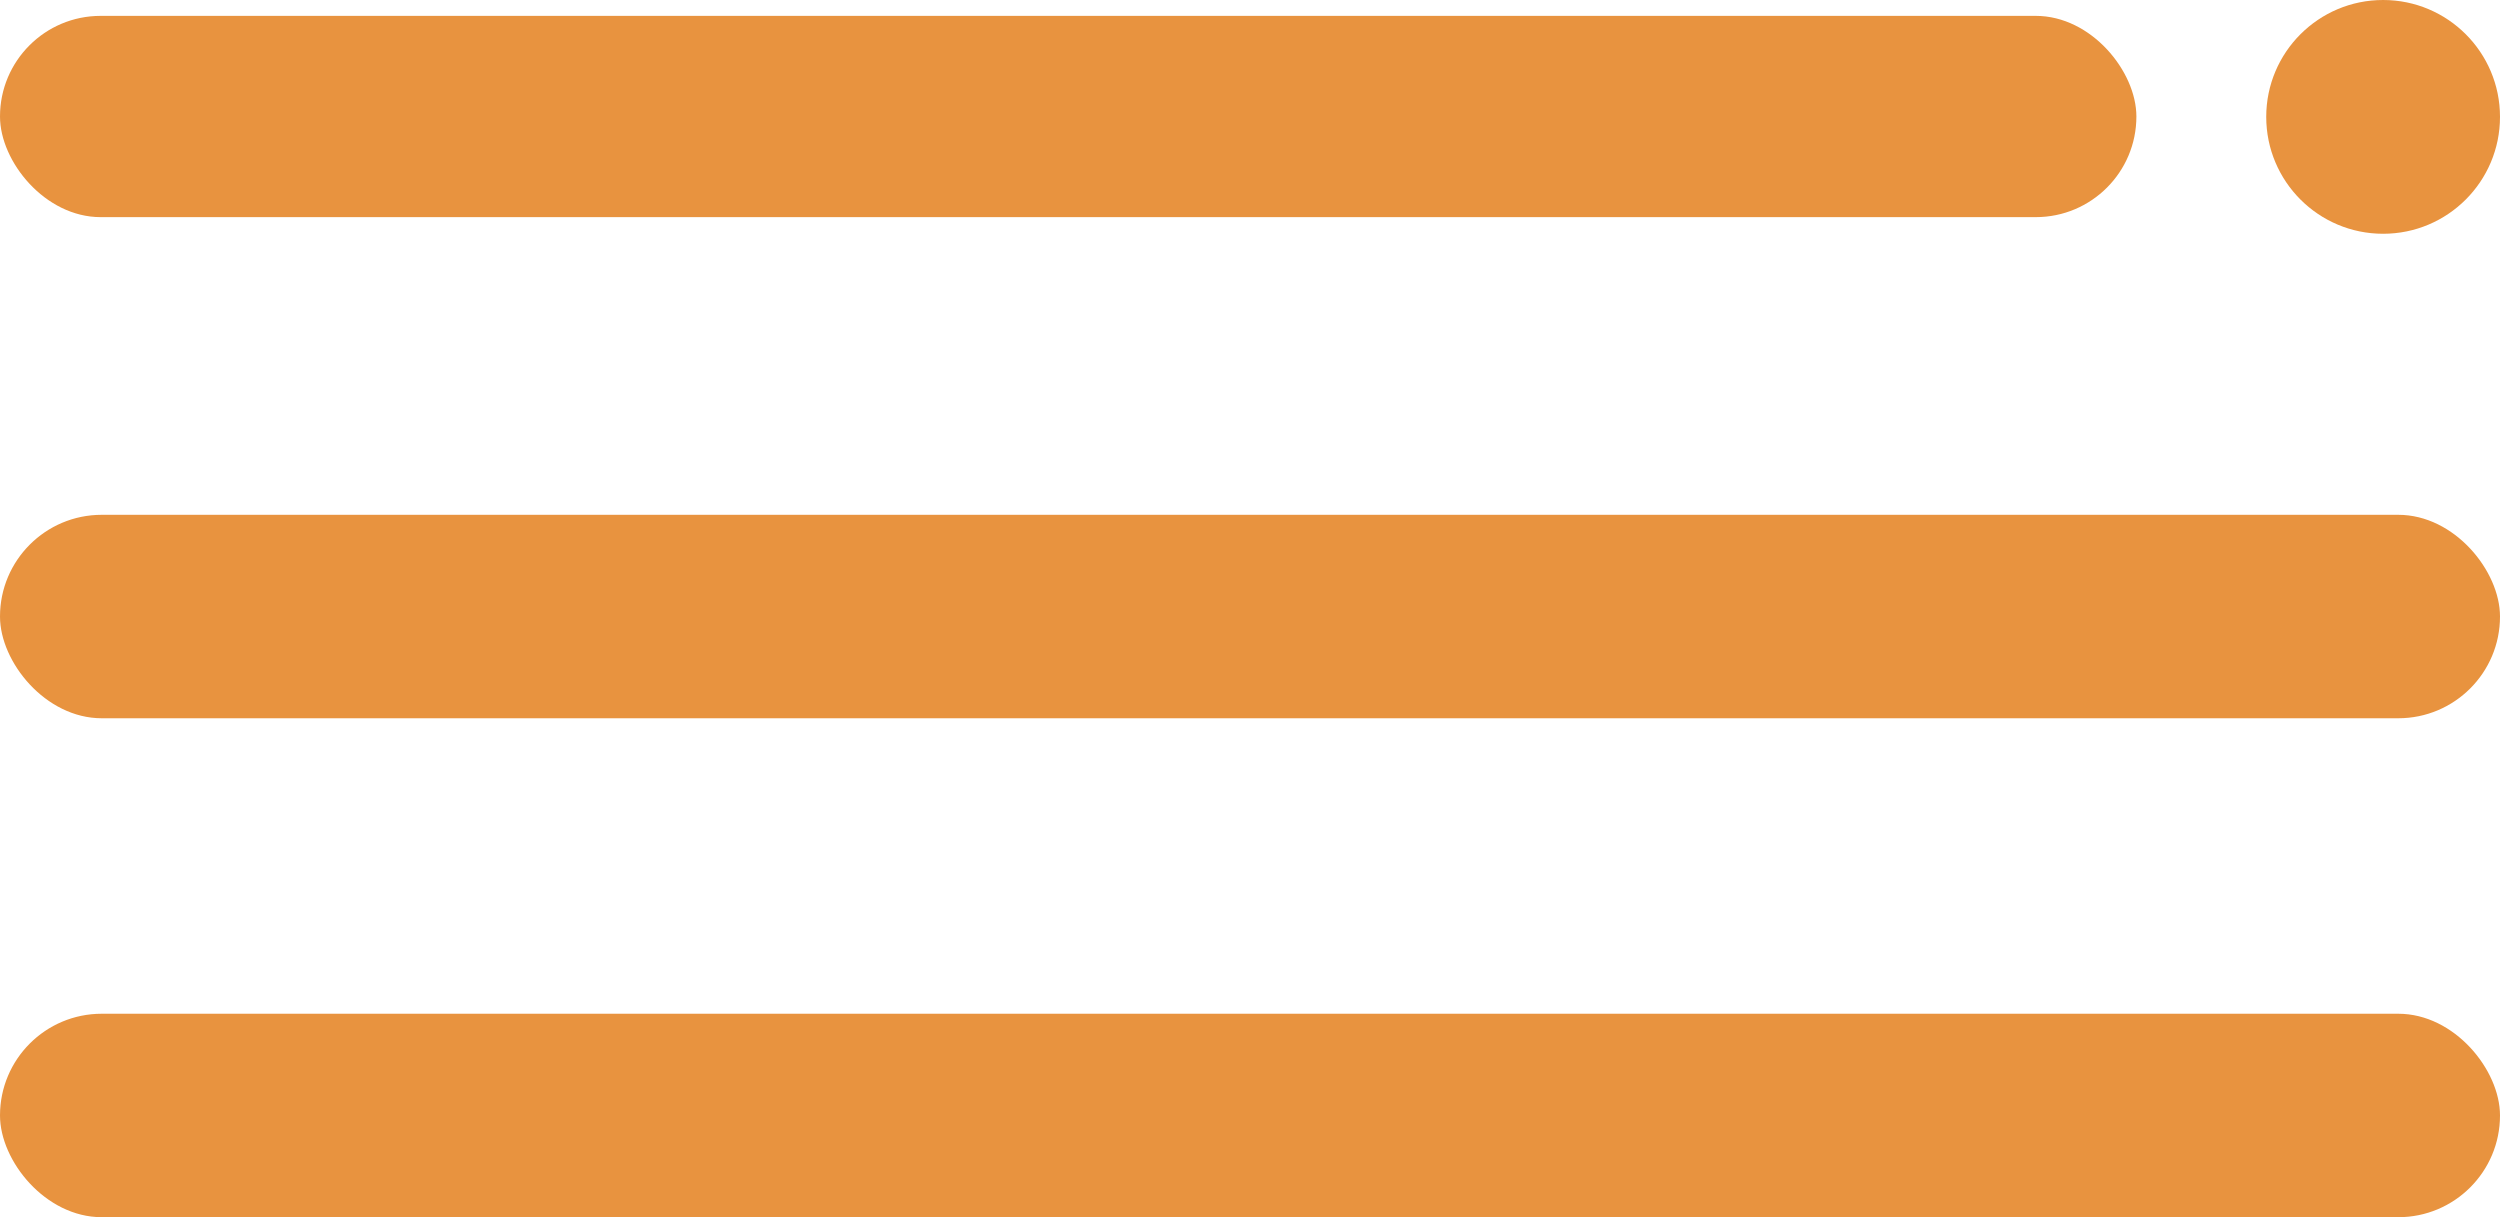 <svg xmlns="http://www.w3.org/2000/svg" width="130.277" height="63.428" viewBox="0 0 130.277 63.428">
  <g id="Group_304" data-name="Group 304" transform="translate(-1048.394 -123.089)">
    <rect id="Rectangle_406" data-name="Rectangle 406" width="130.277" height="10.602" rx="5.301" transform="translate(1048.394 149.916)" fill="#e8933f"/>
    <rect id="Rectangle_407" data-name="Rectangle 407" width="130.277" height="10.602" rx="5.301" transform="translate(1048.394 175.916)" fill="#e8933f"/>
    <rect id="Rectangle_408" data-name="Rectangle 408" width="111.329" height="10.488" rx="5.244" transform="translate(1048.394 123.916)" fill="#e8933f"/>
    <circle id="Ellipse_1" data-name="Ellipse 1" cx="6.091" cy="6.091" r="6.091" transform="translate(1166.489 123.089)" fill="#e8933f"/>
  </g>
</svg>
